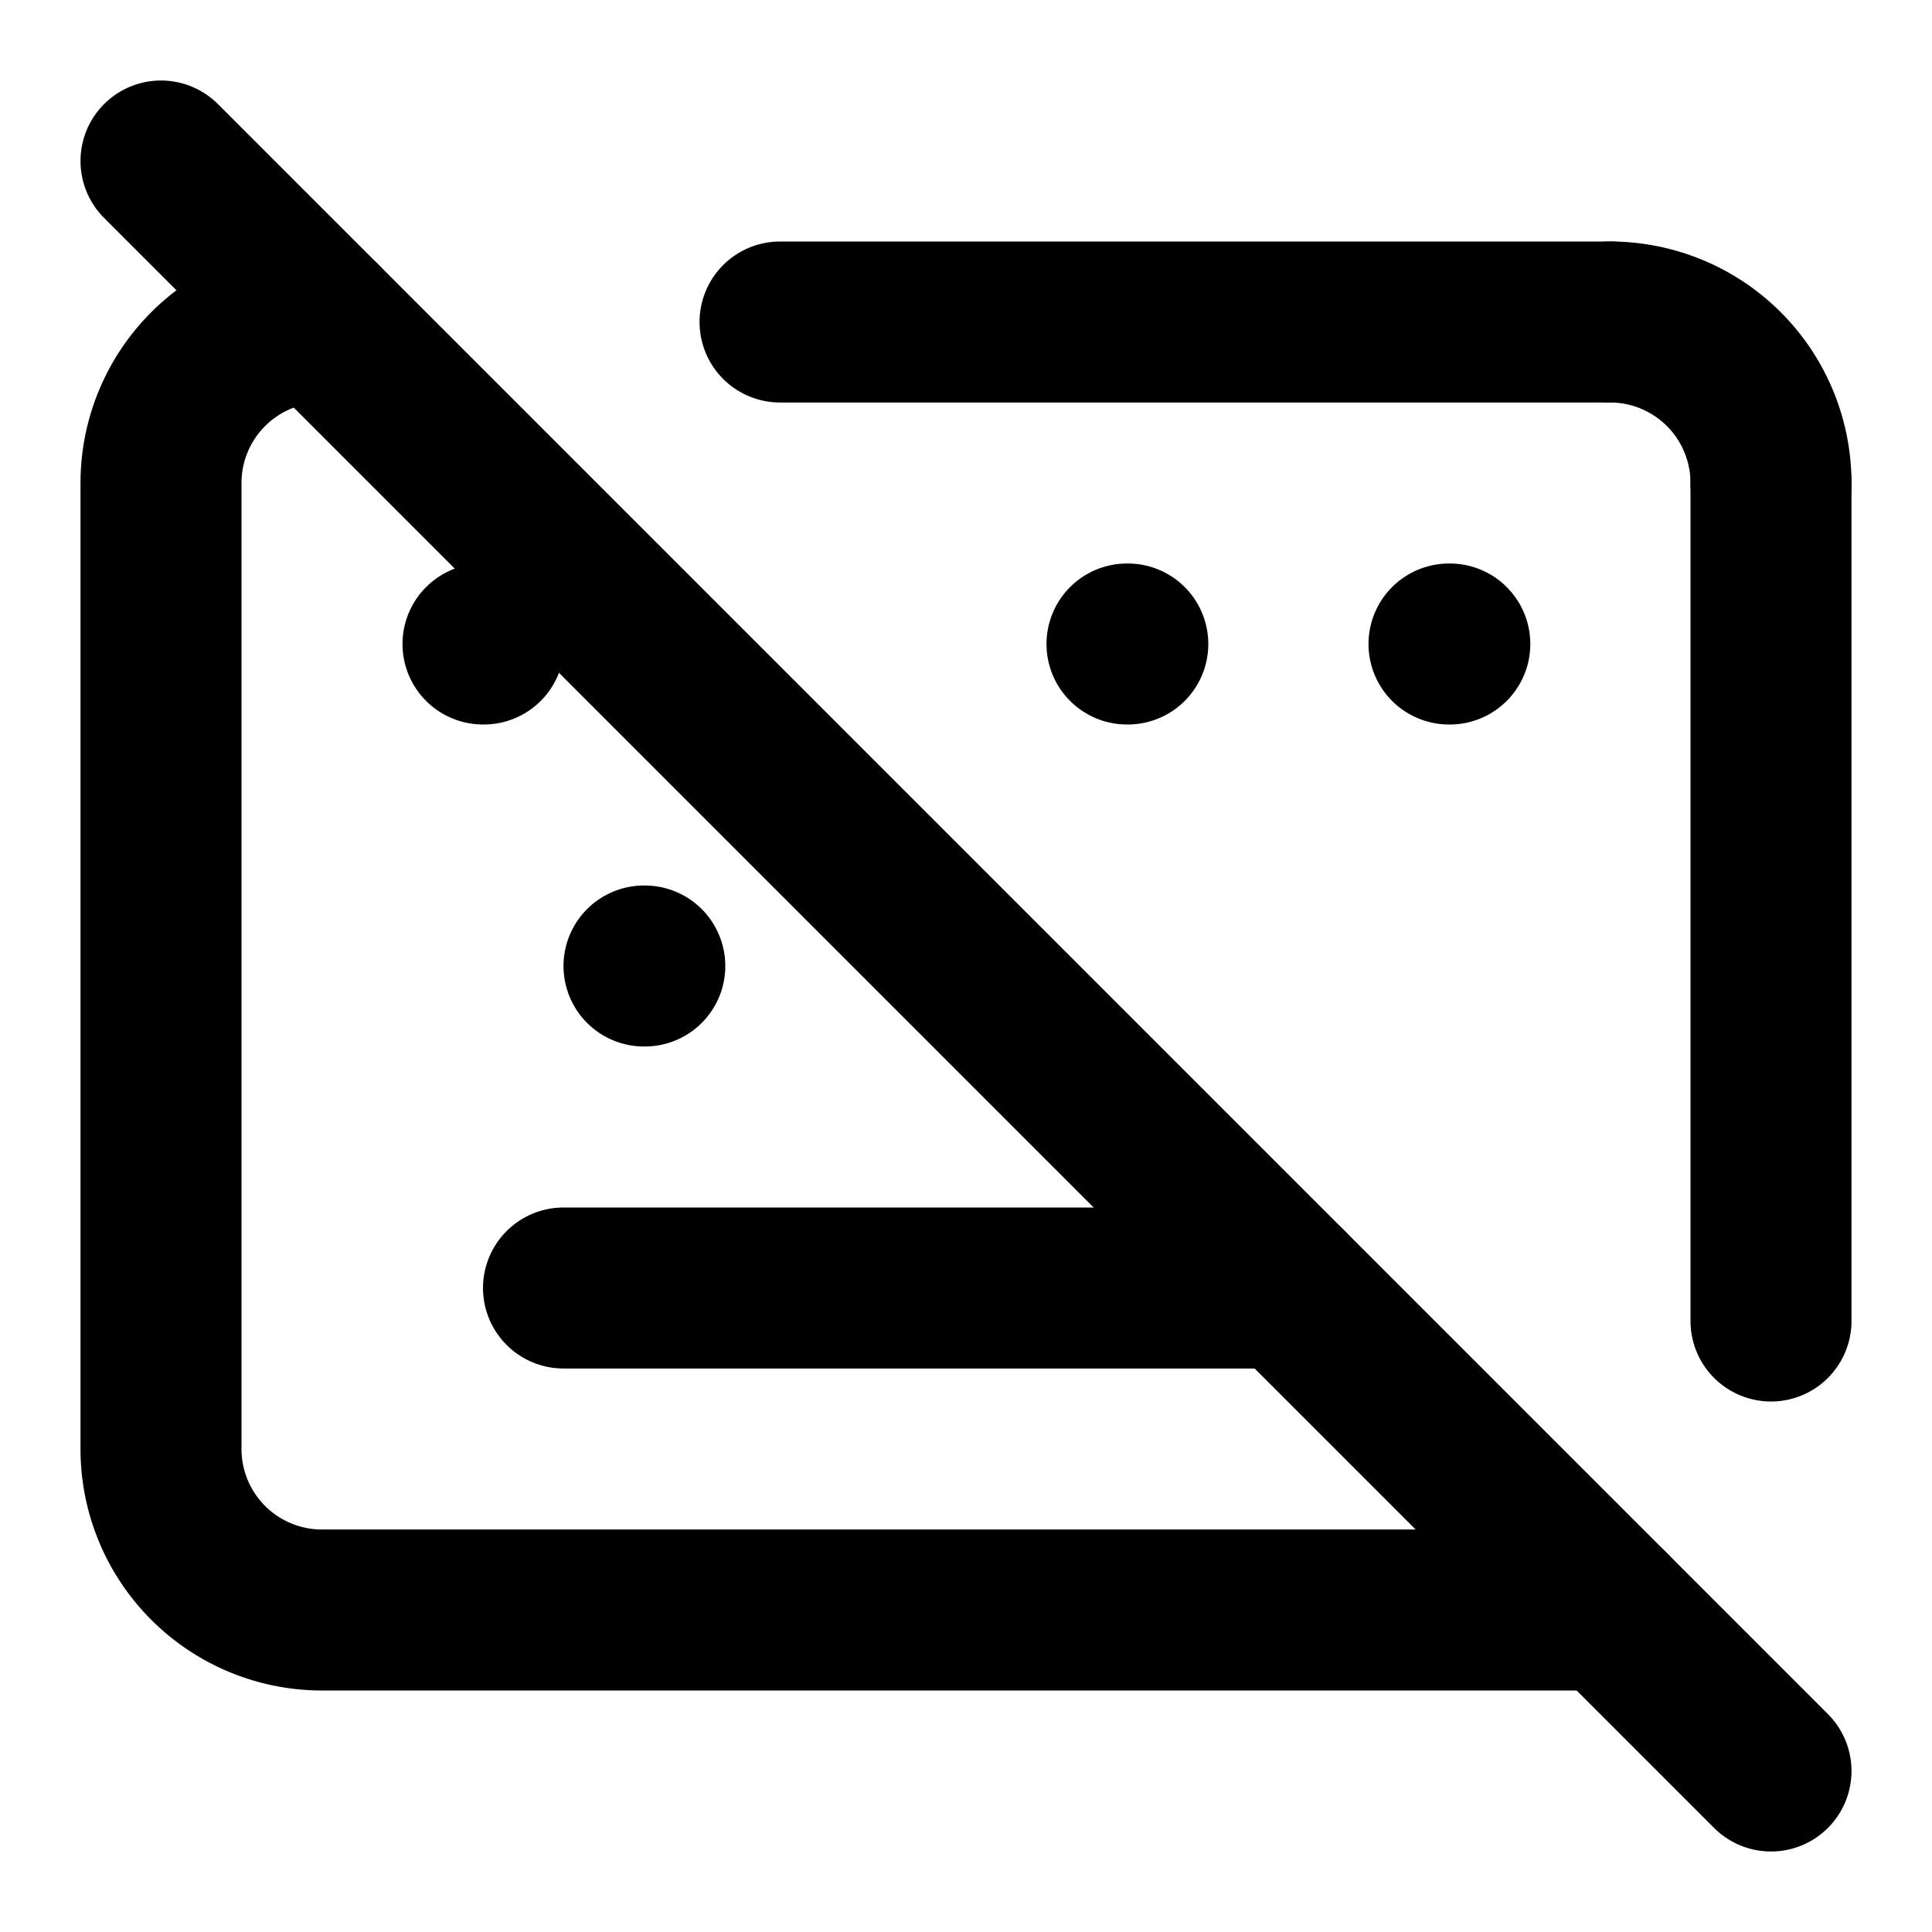 <svg
  xmlns="http://www.w3.org/2000/svg"
  width="24"
  height="24"
  viewBox="0 0 24 24"
  fill="none"
  stroke="currentColor"
  stroke-width="2"
  stroke-linecap="round"
  stroke-linejoin="round"
>
  <path d="M 20 4 A2 2 0 0 1 22 6" />
  <path d="M 22 6 L 22 16.41" />
  <path d="M 7 16 L 16 16" />
  <path d="M 9.69 4 L 20 4" />
  <path d="M14 8h.01" />
  <path d="M18 8h.01" />
  <path d="m2 2 20 20" />
  <path d="M20 20H4a2 2 0 0 1-2-2V6a2 2 0 0 1 2-2" />
  <path d="M6 8h.01" />
  <path d="M8 12h.01" />
</svg>